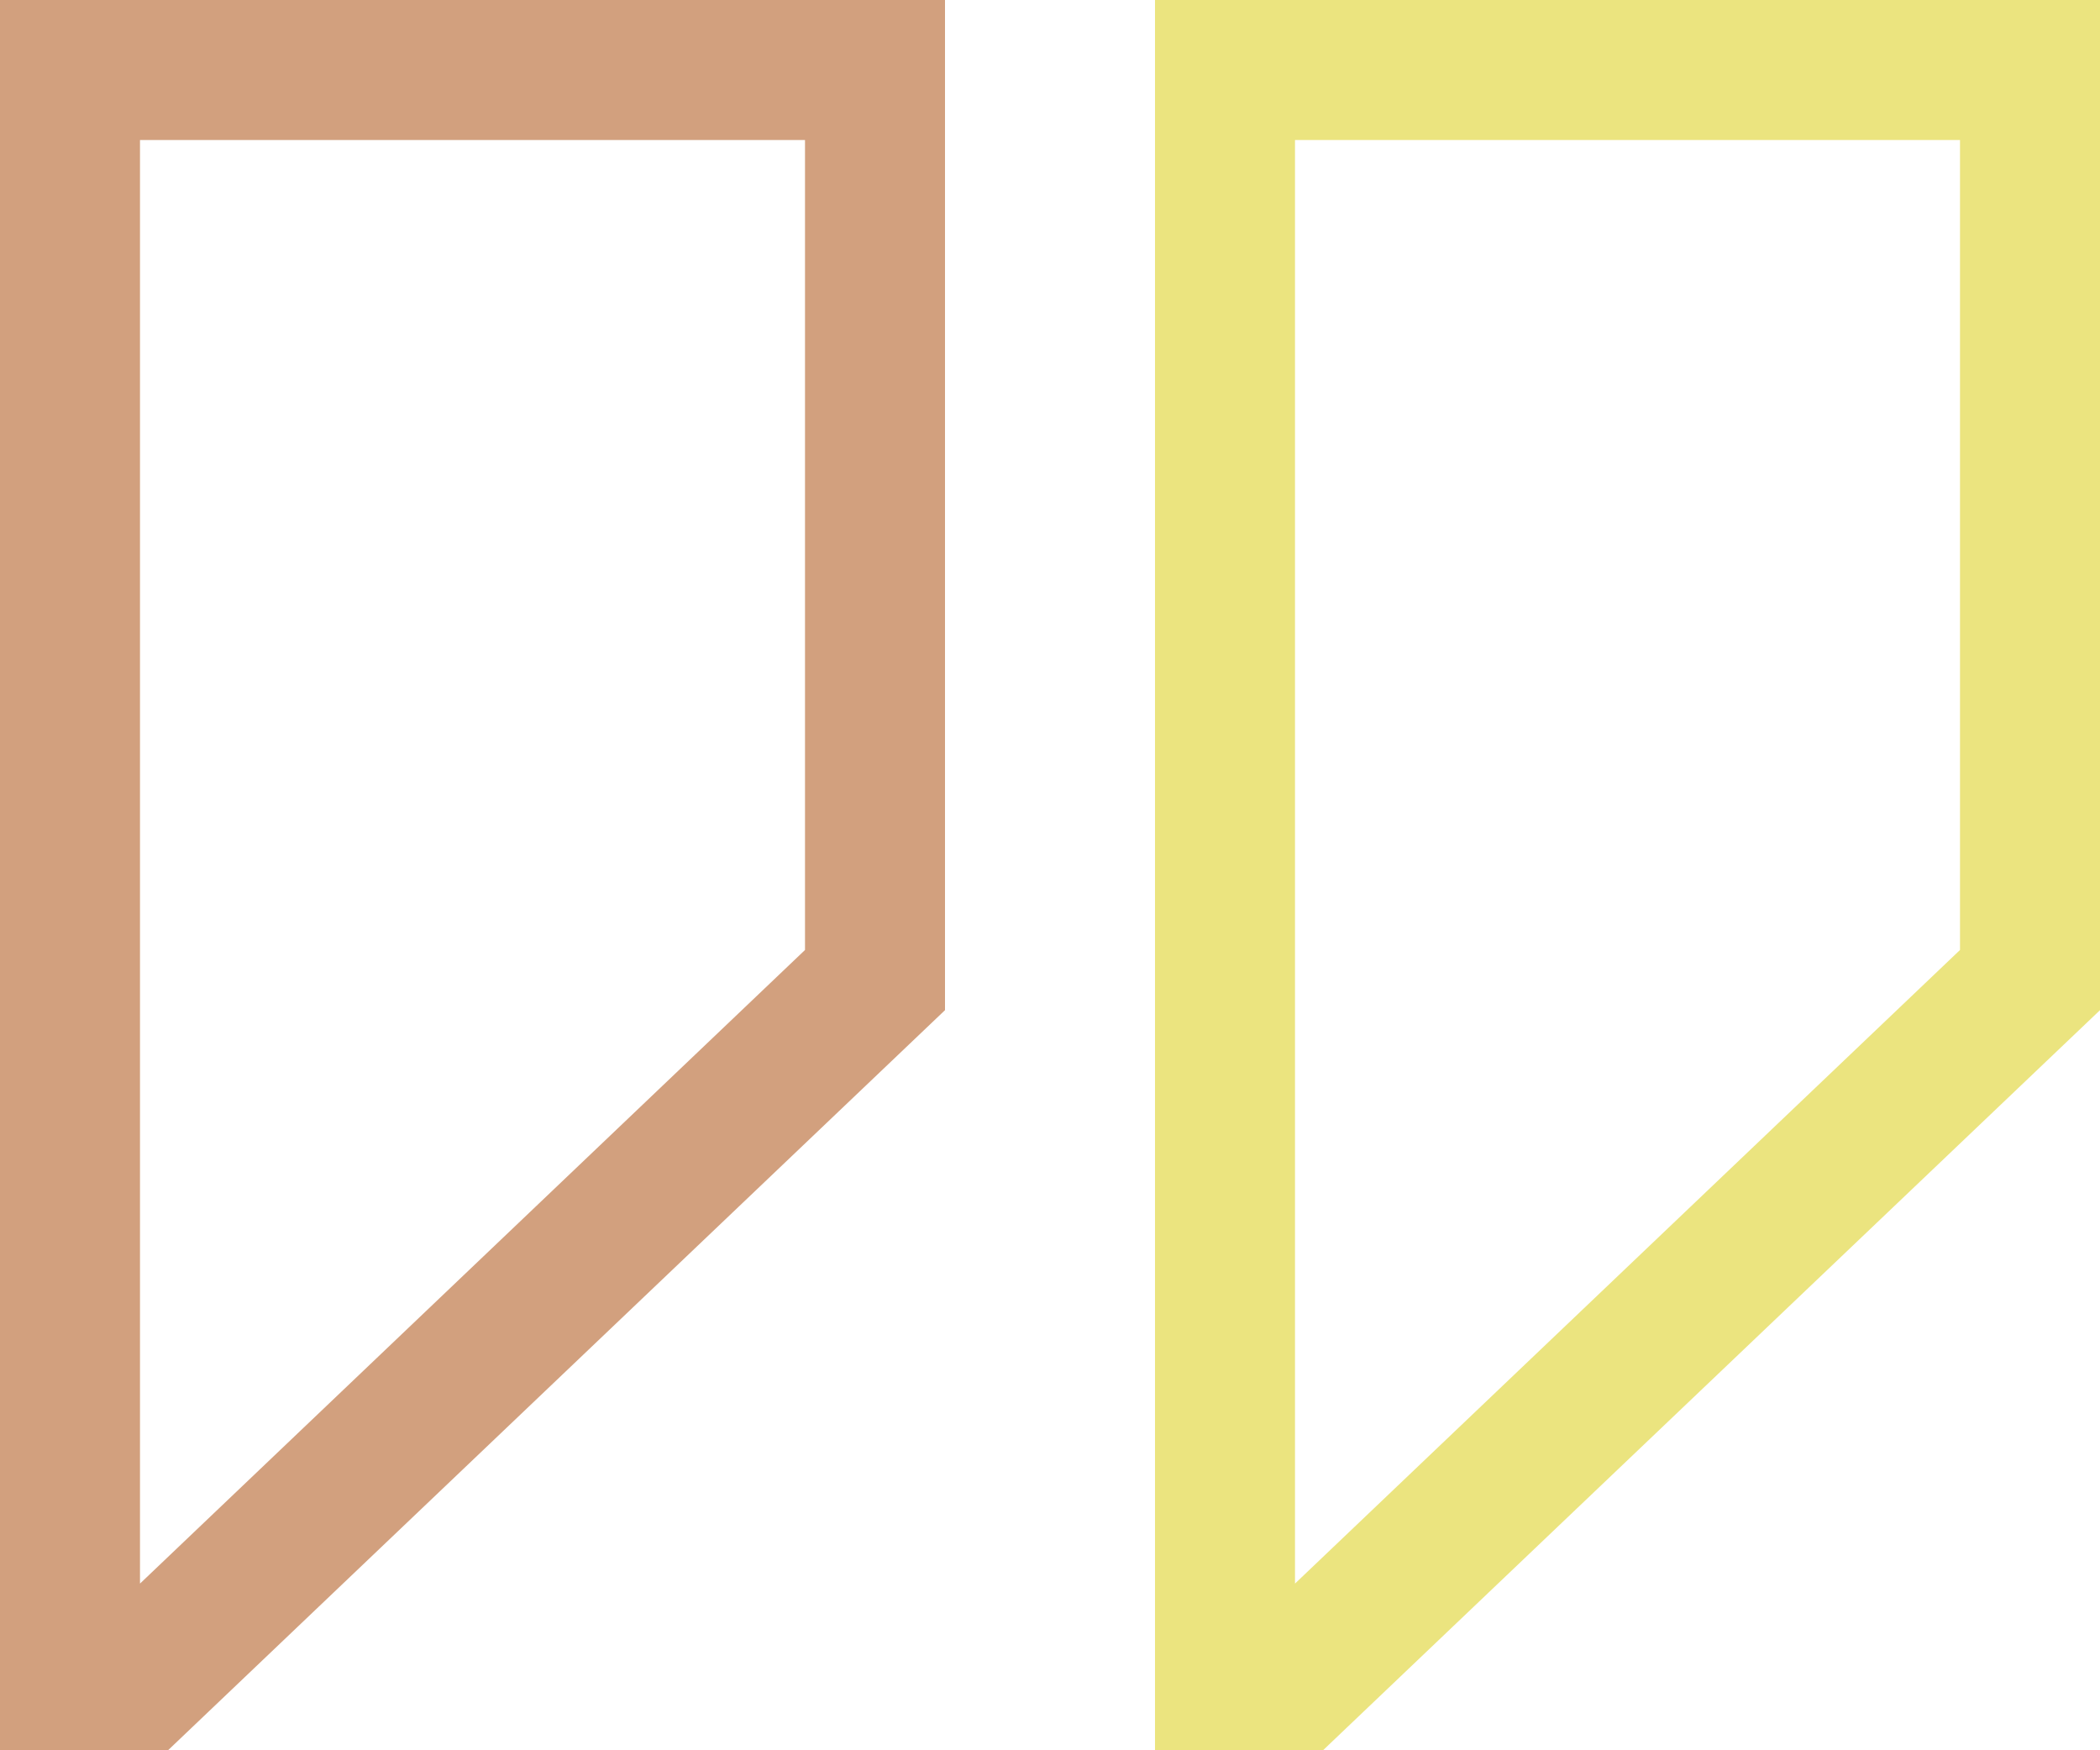 <?xml version="1.0" encoding="UTF-8"?>
<svg xmlns="http://www.w3.org/2000/svg" id="Icon_Quote" data-name="Icon/Quote" width="60" height="50" viewBox="0 0 60 50">
  <path id="Combined_Shape" data-name="Combined Shape" d="M4.8,50h0L0,50V0H27V28.857ZM4,4V45.238l19-18.1V4Z" fill="#d2a07e"></path>
  <path id="Combined_Shape-2" data-name="Combined Shape" d="M4.8,50h0L0,50V0H27V28.857ZM4,4V45.238l19-18.1V4Z" transform="translate(33)" fill="#ebe47f"></path>
</svg>
